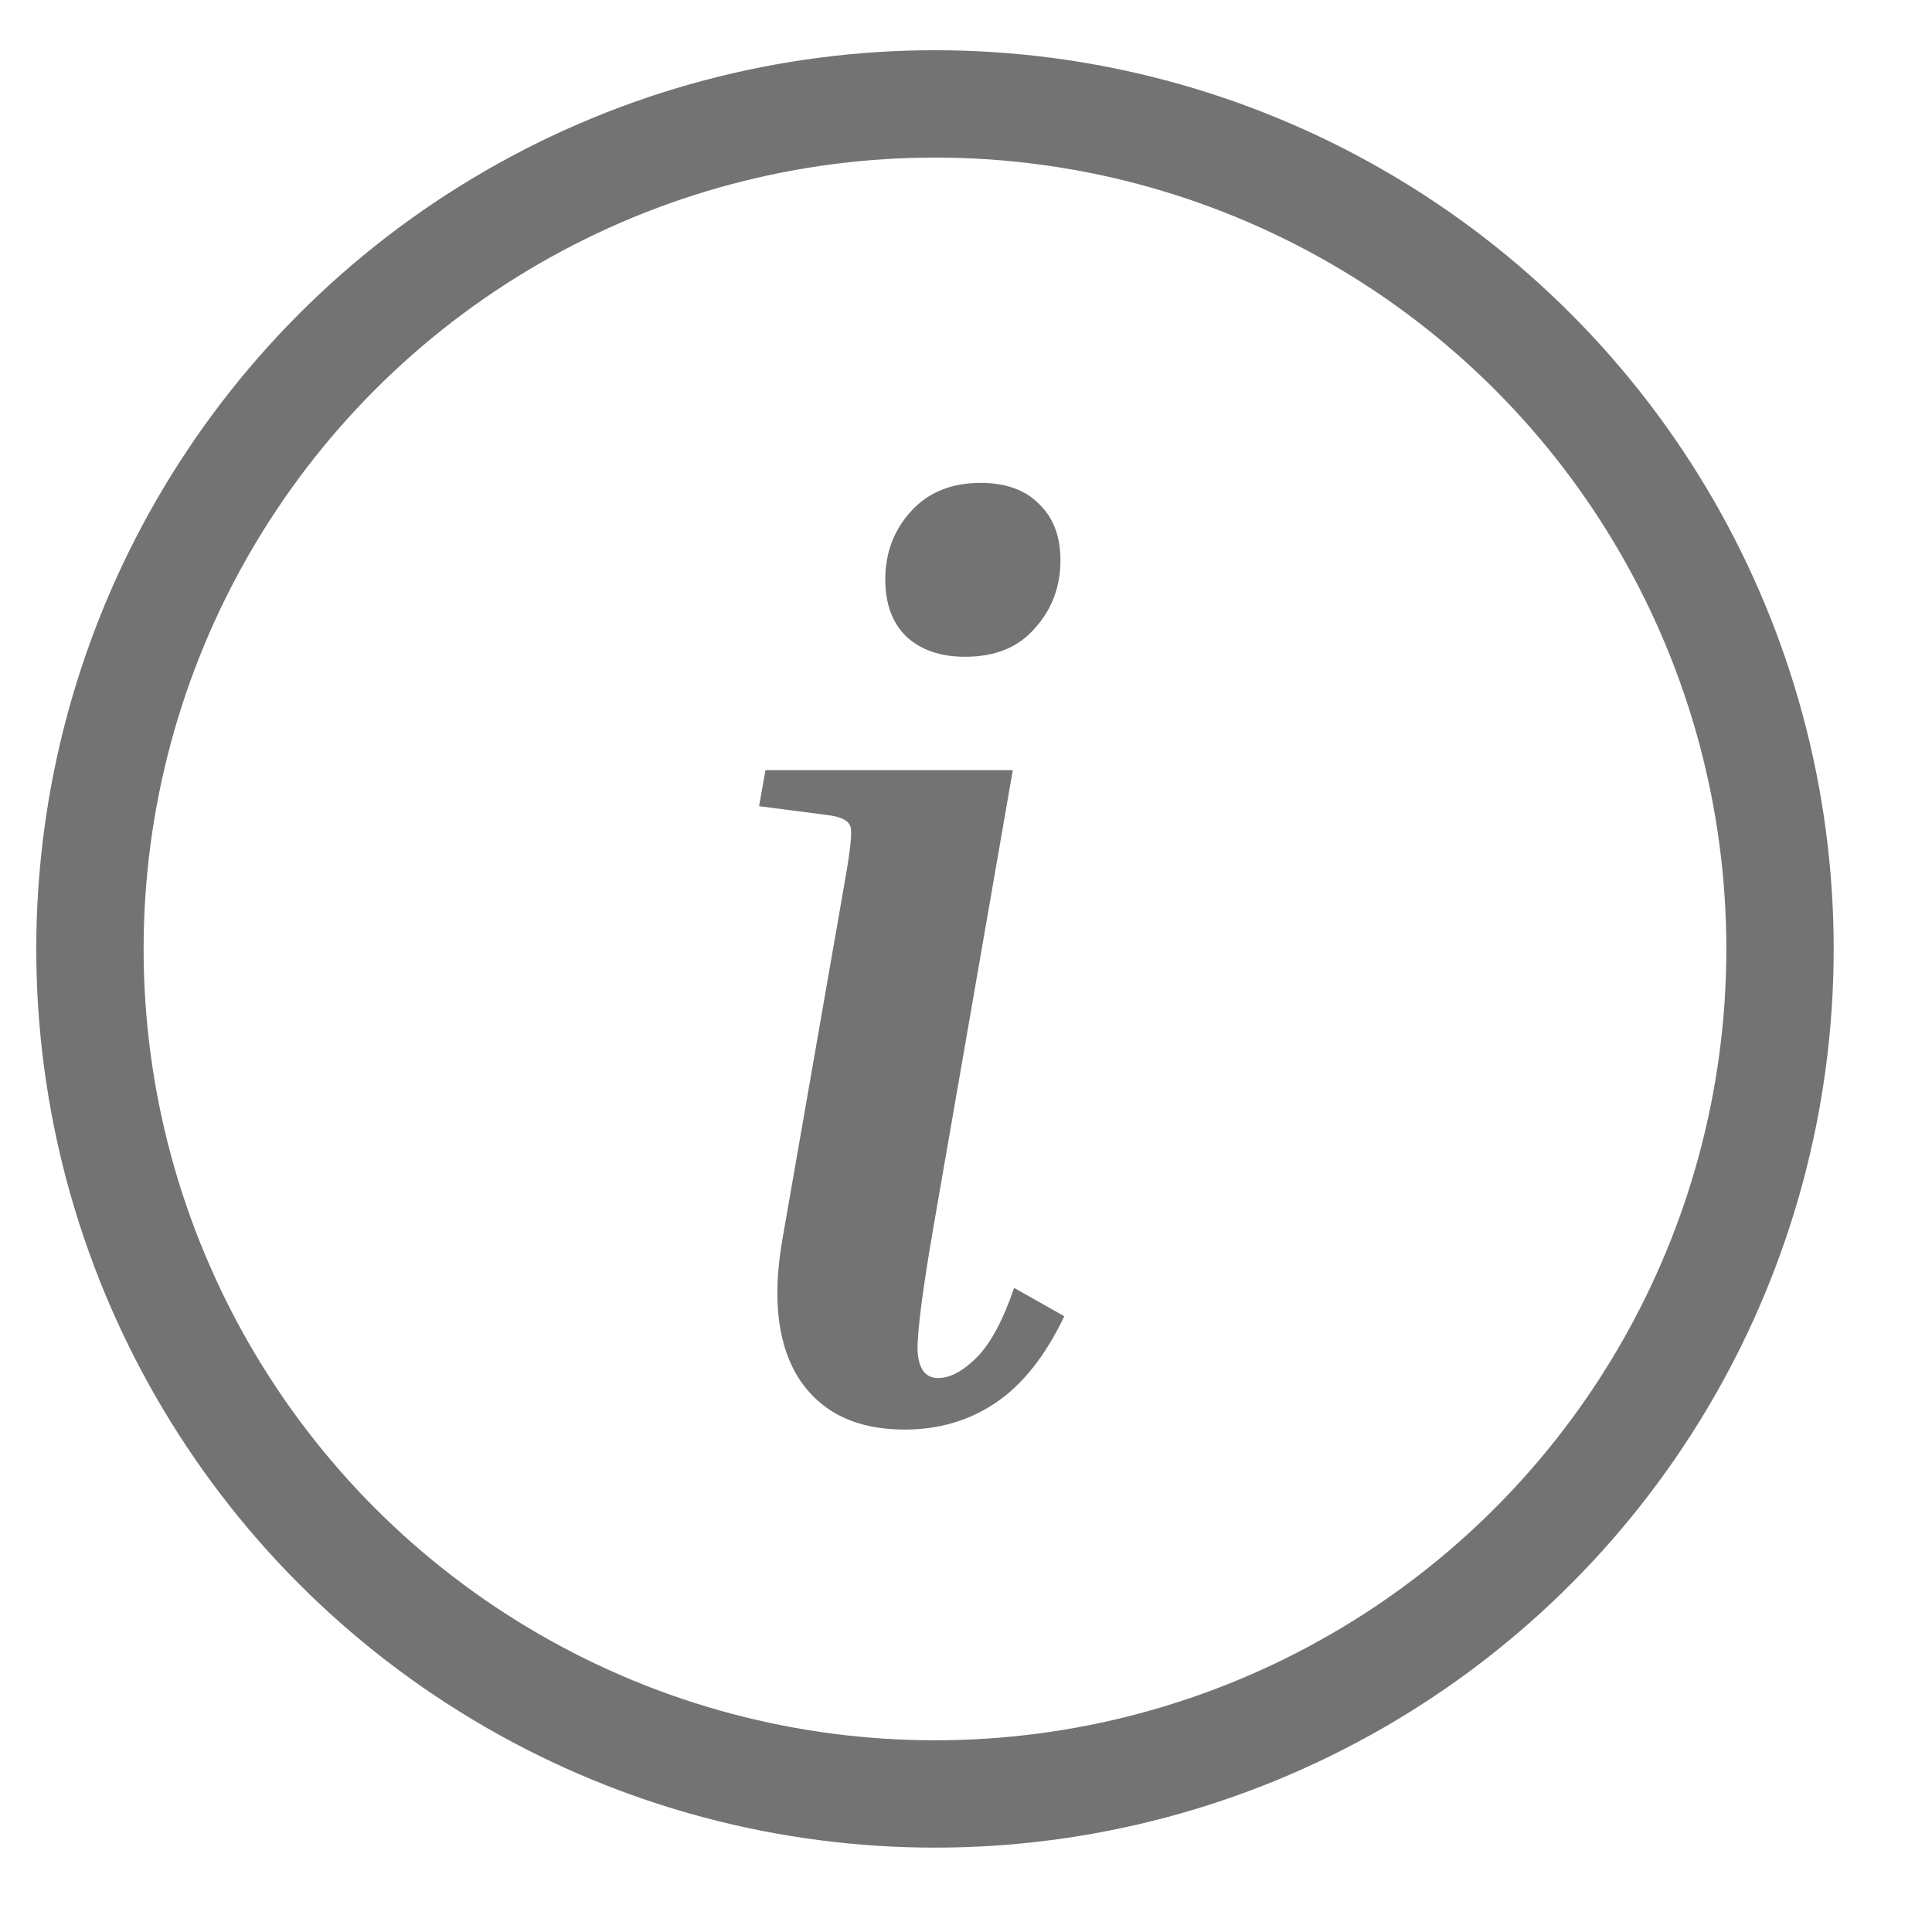 <svg width="18" height="18" viewBox="0 0 18 18" fill="none" xmlns="http://www.w3.org/2000/svg">
<path d="M8.992 6.119C8.76 6.119 8.576 6.055 8.44 5.927C8.312 5.799 8.248 5.623 8.248 5.399C8.248 5.151 8.328 4.939 8.488 4.763C8.648 4.587 8.864 4.499 9.136 4.499C9.368 4.499 9.548 4.563 9.676 4.691C9.812 4.819 9.88 4.995 9.88 5.219C9.88 5.467 9.8 5.679 9.64 5.855C9.488 6.031 9.272 6.119 8.992 6.119ZM7.072 7.511L7.132 7.175H9.436L8.692 11.459C8.596 12.019 8.548 12.391 8.548 12.575C8.556 12.751 8.62 12.839 8.74 12.839C8.852 12.839 8.972 12.775 9.1 12.647C9.228 12.519 9.344 12.303 9.448 11.999L9.916 12.263C9.74 12.631 9.528 12.899 9.28 13.067C9.032 13.235 8.748 13.319 8.428 13.319C7.988 13.319 7.664 13.167 7.456 12.863C7.248 12.551 7.192 12.115 7.288 11.555L7.876 8.183C7.924 7.911 7.94 7.751 7.924 7.703C7.908 7.647 7.84 7.611 7.72 7.595L7.072 7.511Z" fill="#737373"/>
<circle cx="8.711" cy="8.841" r="7.873" stroke="#737373"/>
</svg>
